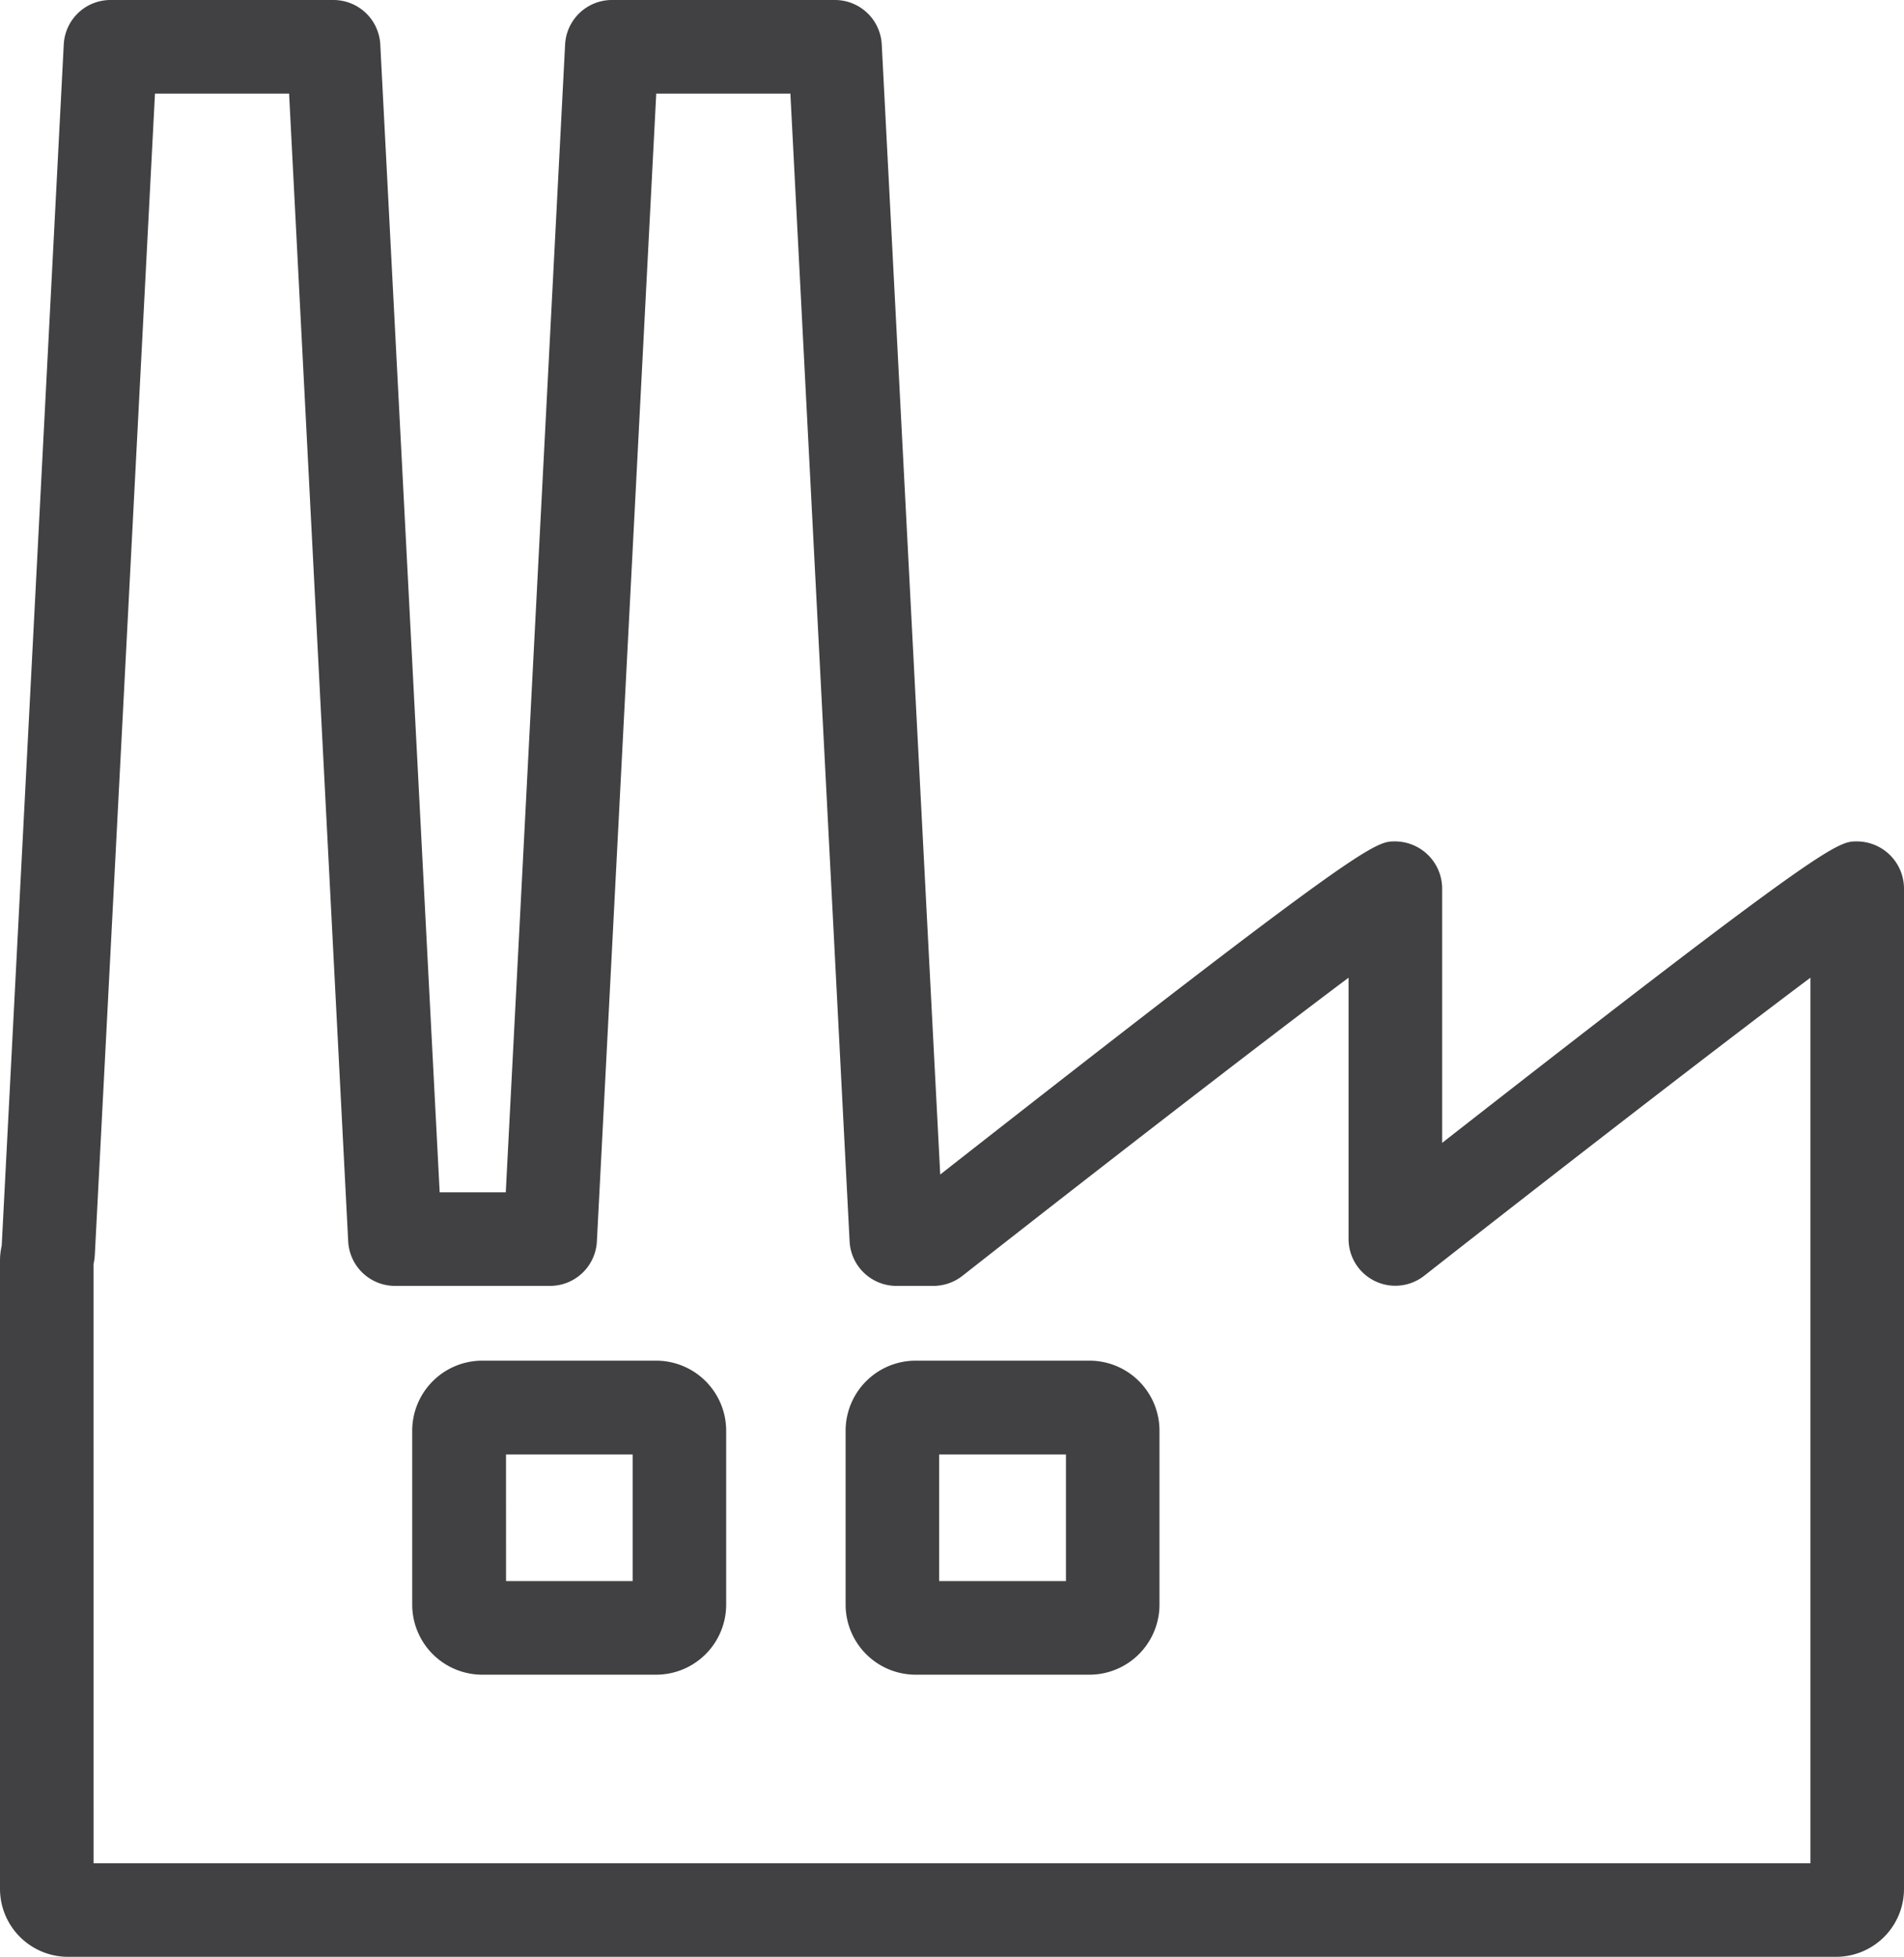 <svg xmlns="http://www.w3.org/2000/svg" viewBox="0 0 66.711 68.546">
  <defs>
    <style>
      .cls-1 {
        fill: #414042;
      }
    </style>
  </defs>
  <g id="industrie" transform="translate(-20.289)">
    <g id="Group_209" data-name="Group 209" transform="translate(20.289 0)">
      <path id="Path_67" data-name="Path 67" class="cls-1" d="M64.329,68.546H2.382A2.384,2.384,0,0,1,0,66.164V44.148a2.353,2.353,0,0,1,.06-.514L2.234,1.557A1.639,1.639,0,0,1,3.873,0h7.812a1.643,1.643,0,0,1,1.639,1.557l2.081,40.209h2.316L19.8,1.557A1.643,1.643,0,0,1,21.443,0h7.812a1.643,1.643,0,0,1,1.639,1.557l2.049,39.586C47.83,29.474,48.185,29.474,48.879,29.474a1.655,1.655,0,0,1,1.65,1.65v8.91c13.51-10.56,13.865-10.56,14.532-10.56a1.655,1.655,0,0,1,1.65,1.65V66.164A2.38,2.38,0,0,1,64.329,68.546ZM3.278,65.268H63.433V34.248C60.095,36.745,54,41.471,49.9,44.689a1.638,1.638,0,0,1-2.65-1.289V34.248c-3.338,2.5-9.429,7.222-13.532,10.446a1.655,1.655,0,0,1-1.011.35h-1.3a1.643,1.643,0,0,1-1.639-1.557L27.693,3.278h-4.7L20.913,43.487a1.643,1.643,0,0,1-1.639,1.557h-5.43A1.643,1.643,0,0,1,12.2,43.487L10.129,3.278H5.43l-2.109,40.7a1.81,1.81,0,0,1-.044.3Z" transform="translate(0 0)"/>
    </g>
    <g id="Group_210" data-name="Group 210" transform="translate(34.735 47.666)">
      <path id="Path_68" data-name="Path 68" class="cls-1" d="M72.13,98.247h-6.1a2.456,2.456,0,0,1-2.453-2.453V89.7a2.456,2.456,0,0,1,2.453-2.453h6.091A2.456,2.456,0,0,1,74.577,89.7v6.091A2.455,2.455,0,0,1,72.13,98.247Zm-5.266-3.278H71.3V90.533H66.863Z" transform="translate(-63.58 -87.25)"/>
    </g>
    <g id="Group_211" data-name="Group 211" transform="translate(49.917 47.666)">
      <path id="Path_69" data-name="Path 69" class="cls-1" d="M99.914,98.247H93.823a2.456,2.456,0,0,1-2.453-2.453V89.7a2.456,2.456,0,0,1,2.453-2.453h6.091a2.453,2.453,0,0,1,2.453,2.453v6.091A2.456,2.456,0,0,1,99.914,98.247Zm-5.266-3.278h4.442V90.533H94.648Z" transform="translate(-91.37 -87.25)"/>
    </g>
  </g>
</svg>
